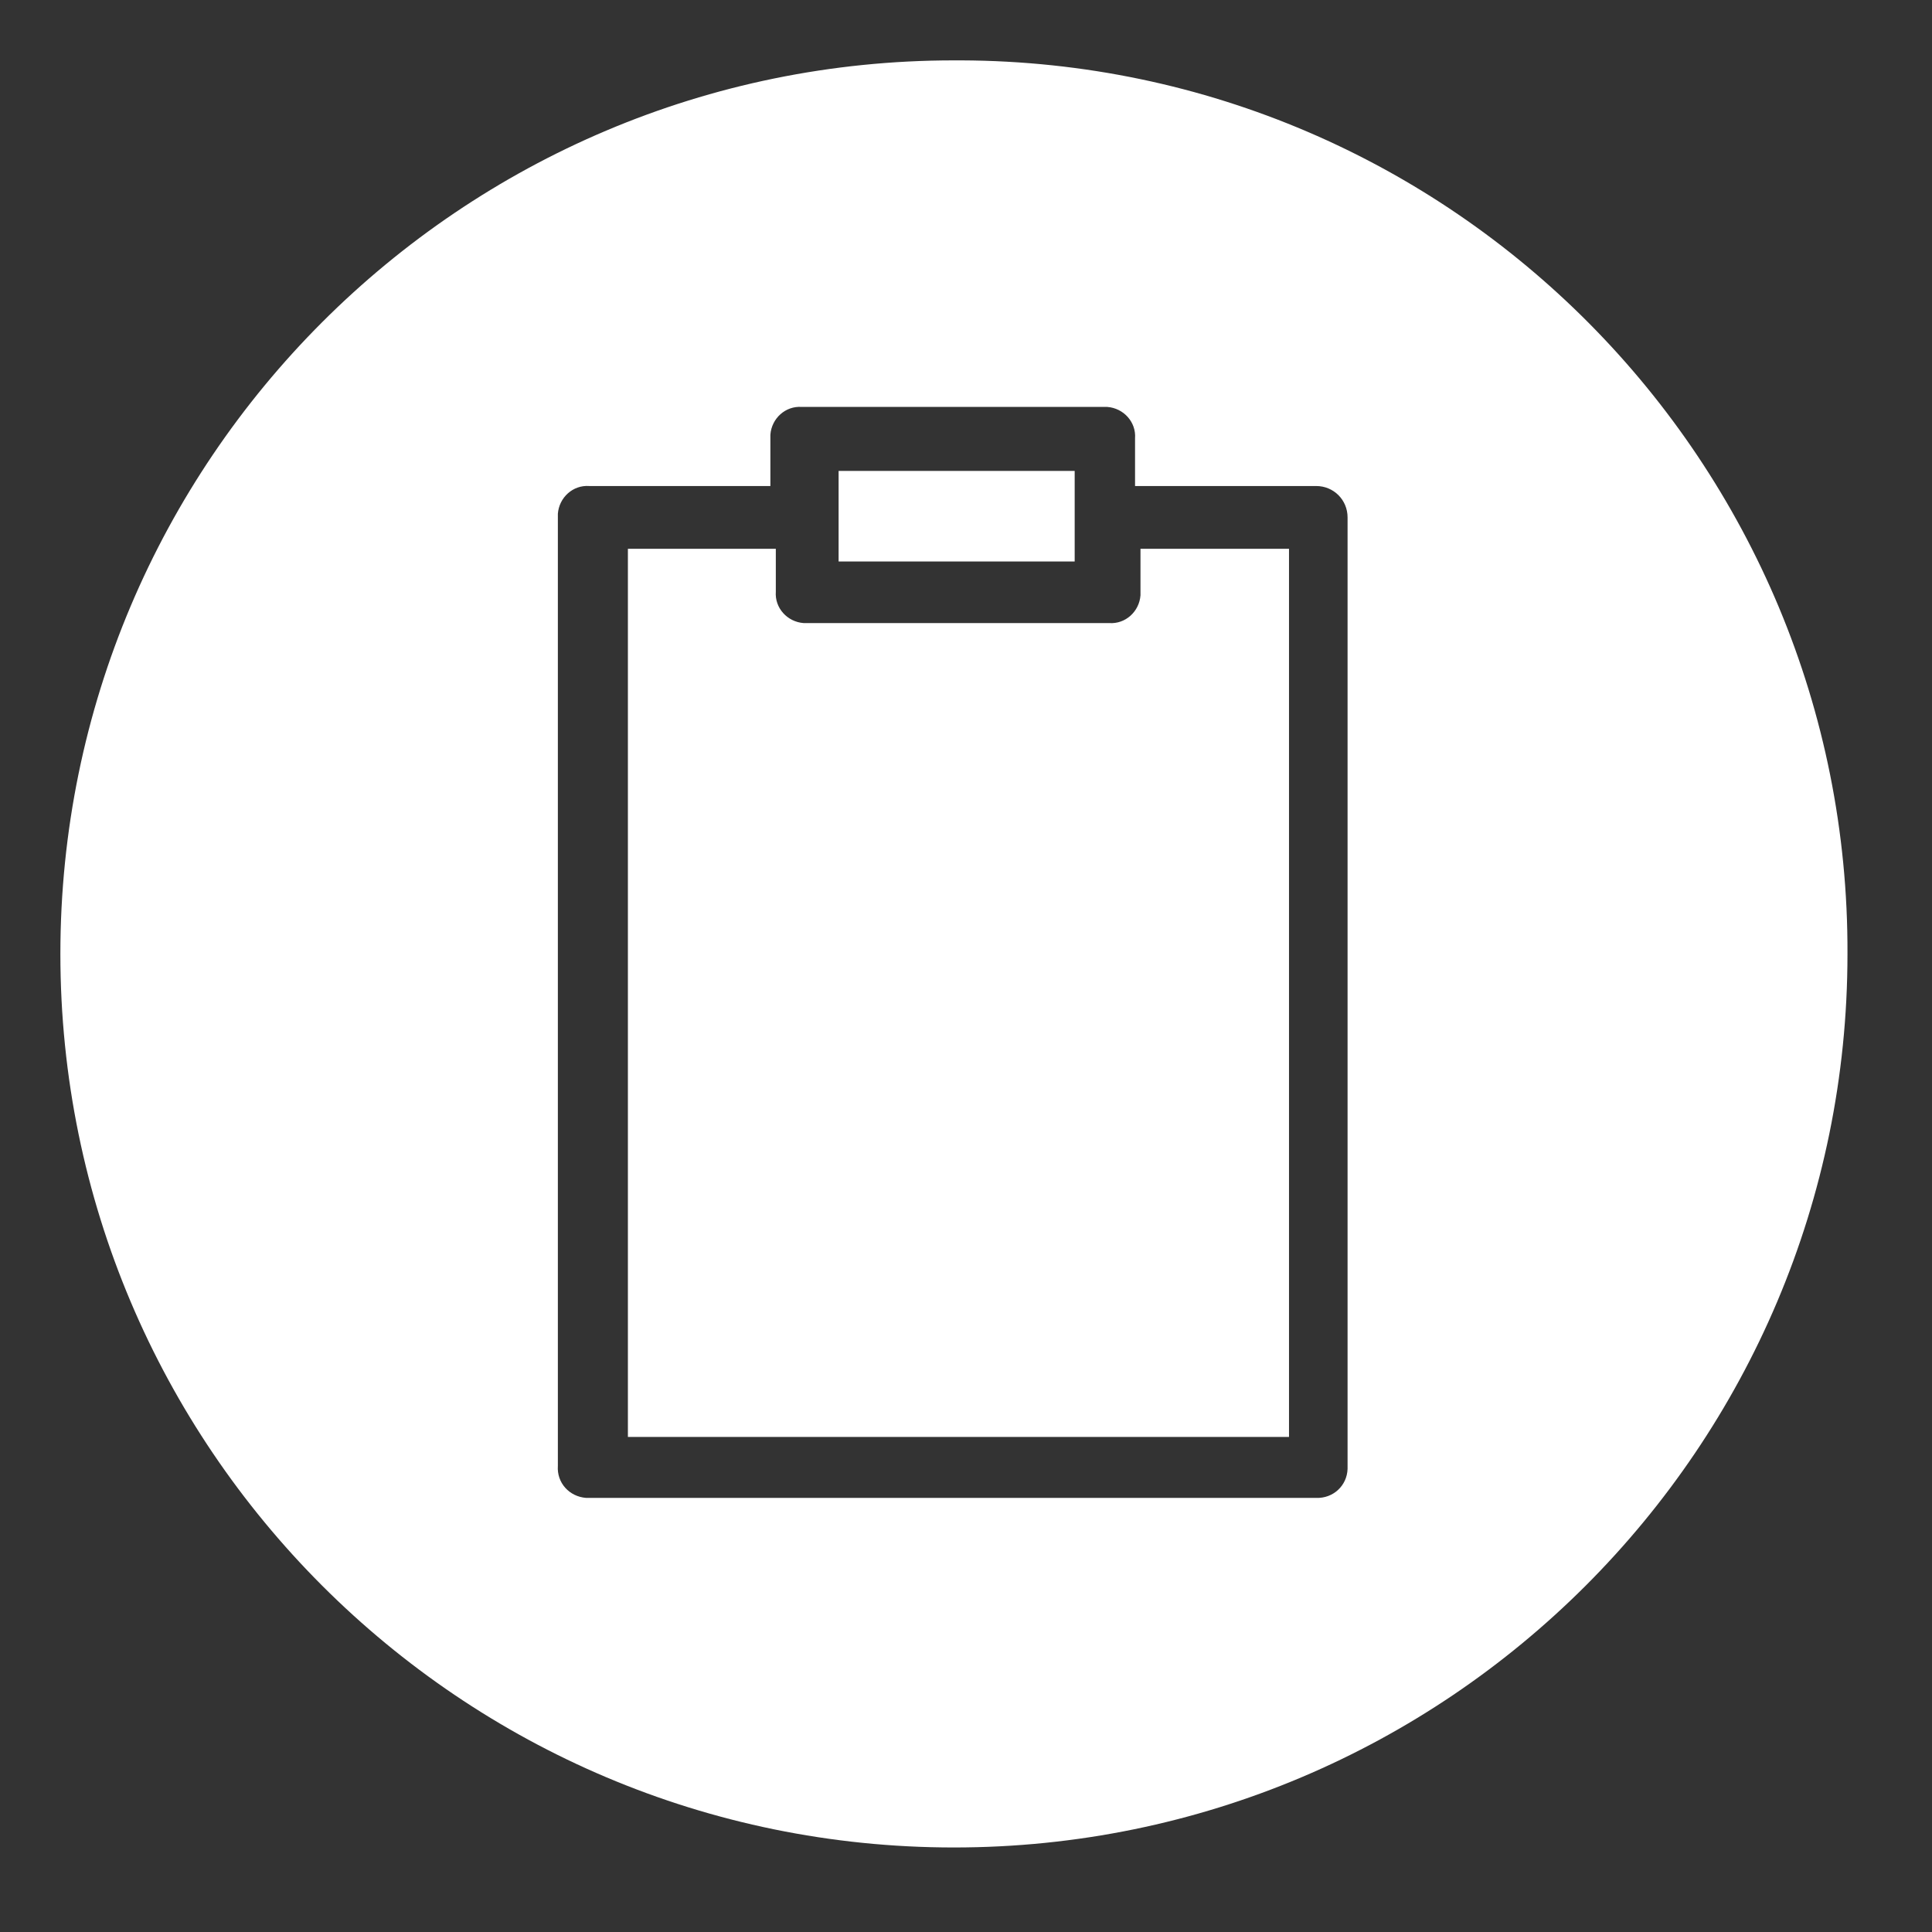 <?xml version="1.0" encoding="UTF-8"?>
<svg id="Layer_1" data-name="Layer 1" xmlns="http://www.w3.org/2000/svg" viewBox="0 0 32 32">
  <rect x="0" y="0" width="32" height="32" fill="#333333" stroke="none"/>
  <defs>
    <style>
      .cls-1 {
        fill: #fff;
        stroke-width: 0px;
      }
    </style>
  </defs>
  <rect class="cls-1" x="13.89" y="7.8" width="3.91" height="1.5"/>
  <path class="cls-1" d="m18.89,9.8v.06c-.02.27-.25.48-.52.46h-5.06c-.27-.02-.48-.25-.46-.52v-.71h-2.45v14.71h10.95v-14.71h-2.46s0,.71,0,.71Z"/>
  <path class="cls-1" d="m15.92,1h-.12C7.63,1,1,7.63,1,15.8s6.63,14.8,14.8,14.8,14.8-6.63,14.8-14.8c.03-8.14-6.54-14.77-14.68-14.8Zm6.4,23.28v.05c-.01.28-.24.49-.52.48h-12.09c-.28-.02-.49-.25-.47-.53v-15.77c.02-.27.25-.48.52-.46h3v-.85c.02-.27.25-.48.52-.46h5.06c.27.02.48.25.46.52v.79h3c.29,0,.52.23.52.52,0,0,0,15.71,0,15.71Z"/>
</svg>